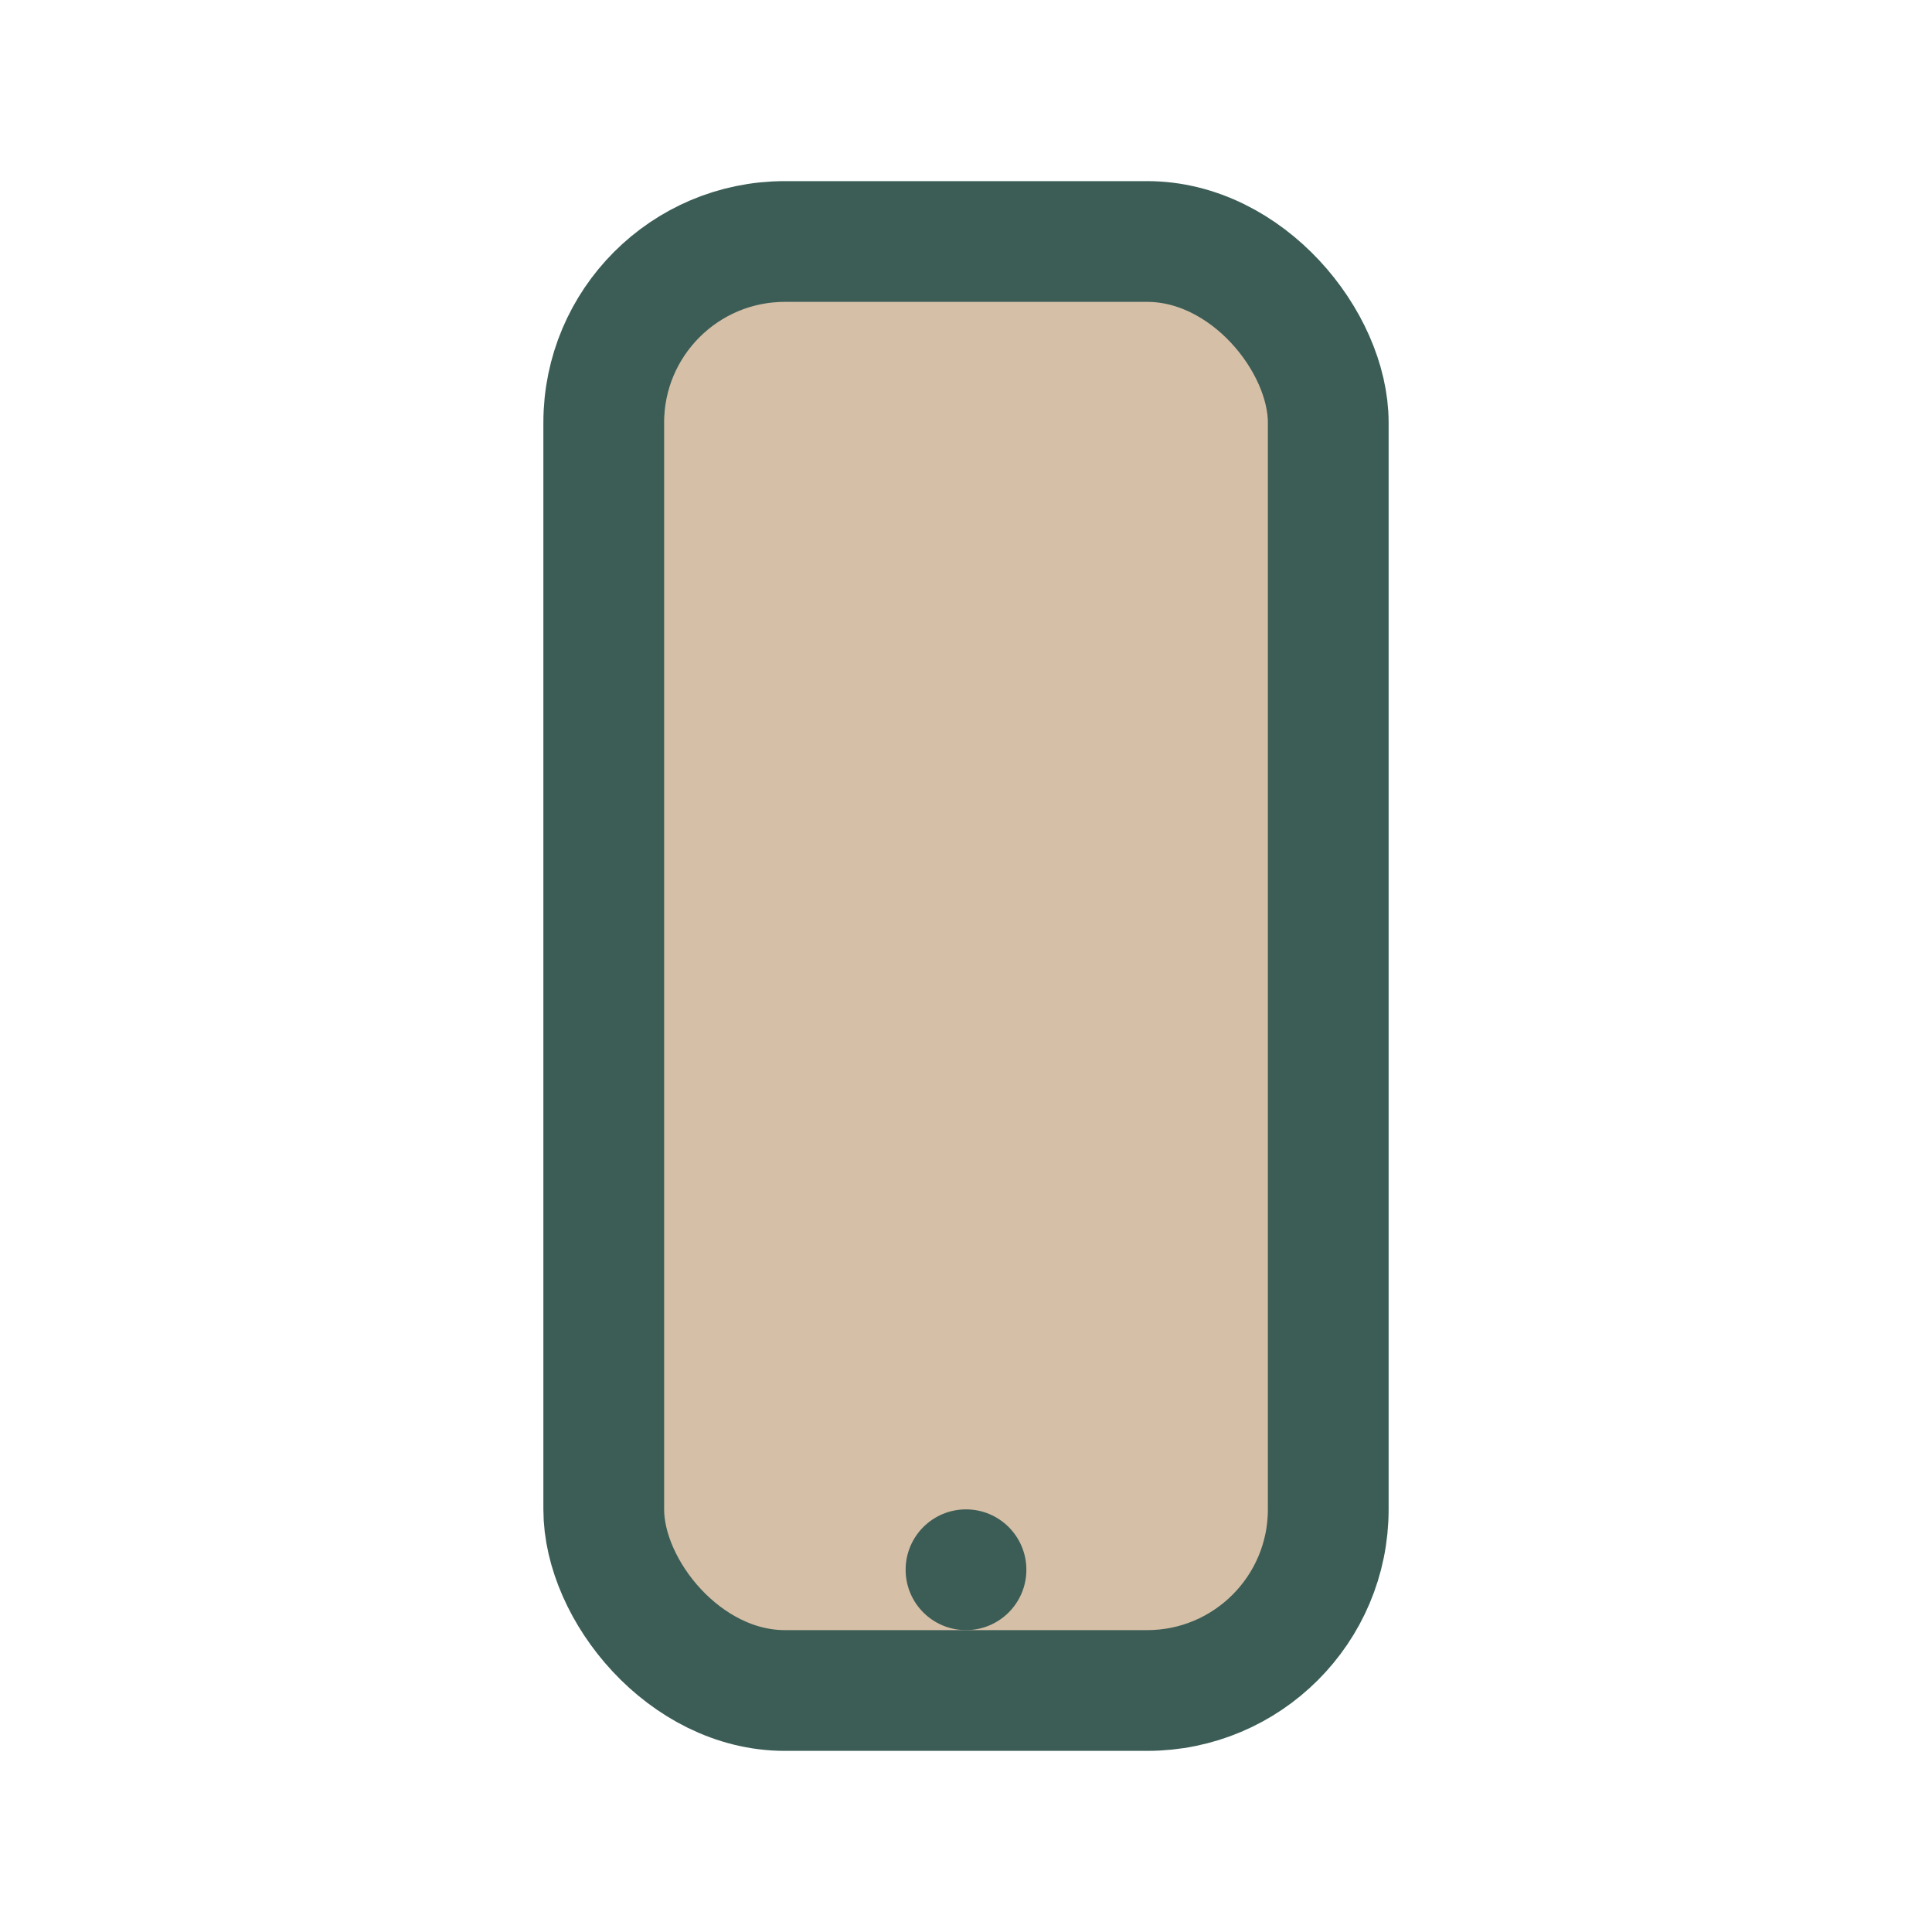 <?xml version="1.0" encoding="UTF-8"?>
<svg xmlns="http://www.w3.org/2000/svg" width="32" height="32" viewBox="0 0 32 32"><rect x="10" y="4" width="12" height="24" rx="3" fill="#D6BFA7" stroke="#3B5D56" stroke-width="2"/><circle cx="16" cy="26" r="1" fill="#3B5D56"/></svg>